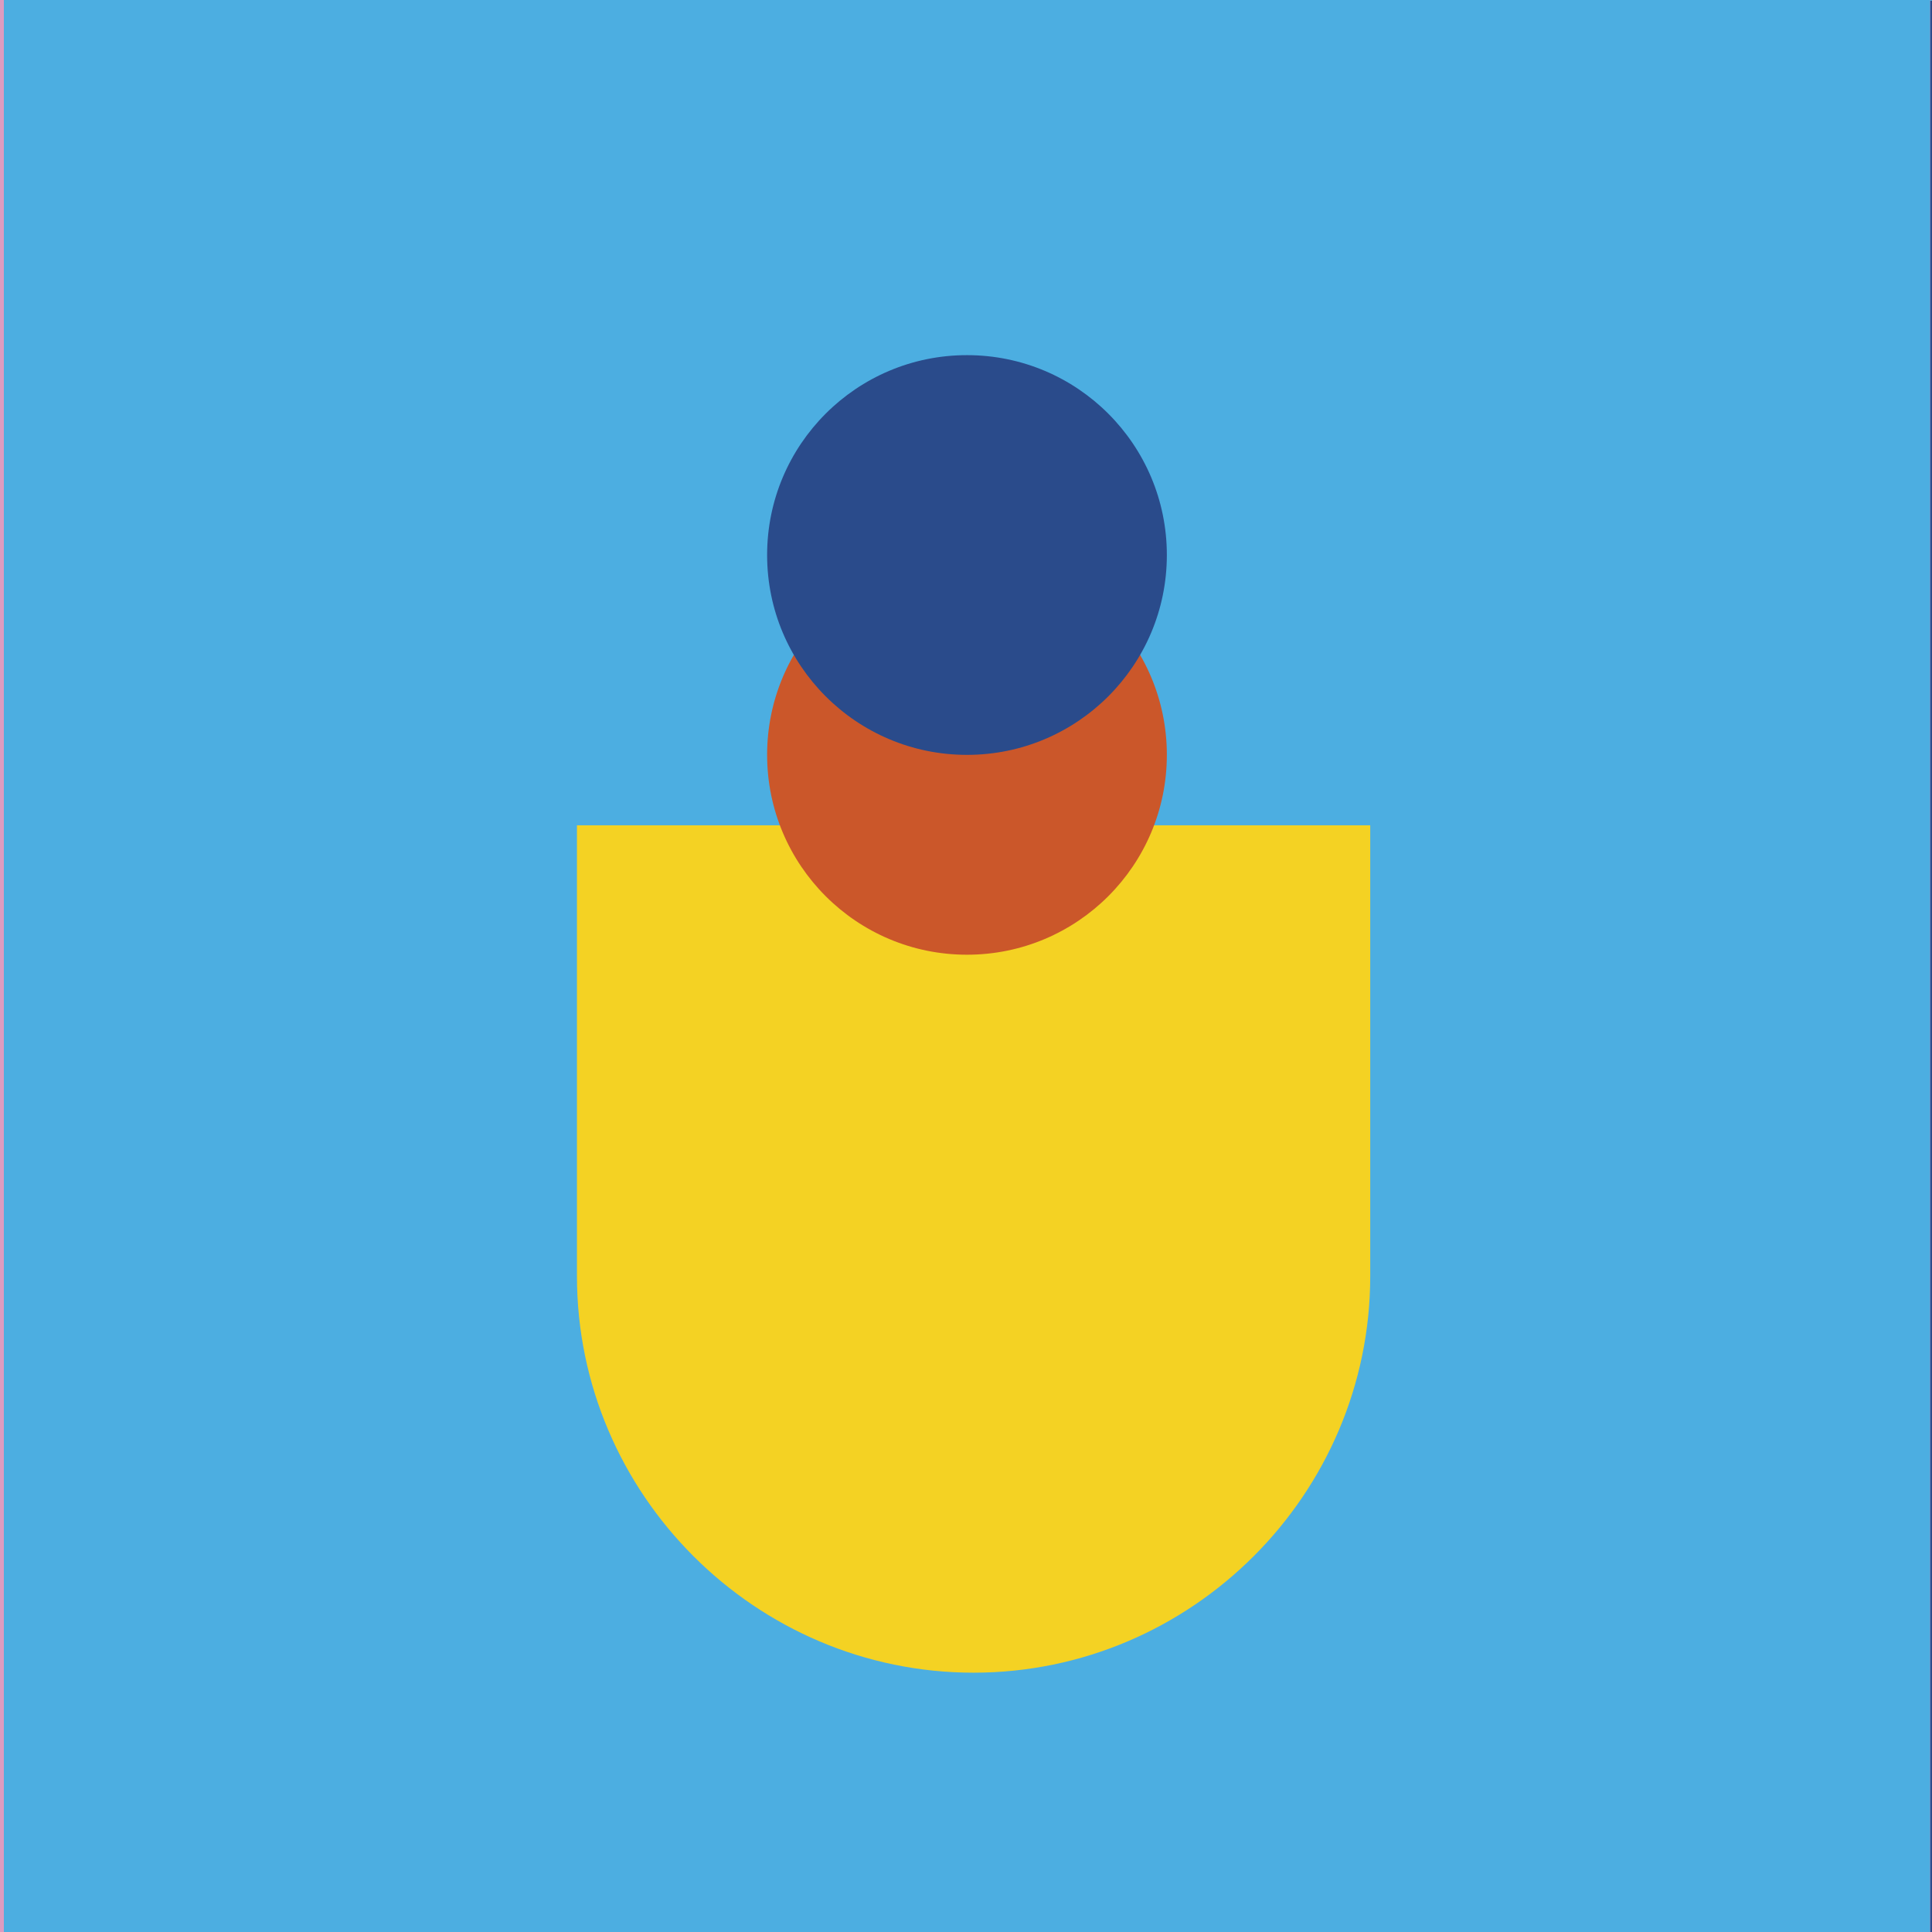 <?xml version="1.0" encoding="UTF-8"?>
<svg xmlns="http://www.w3.org/2000/svg" viewBox="0 0 1000 1000">
  <rect x="0" y="0" width="1000" height="1000" fill="#333333" stroke="none"/>
  <defs>
    <style>
      .cls-1 {
        fill: #f4d223;
      }

      .cls-2 {
        fill: #fff;
      }

      .cls-3, .cls-4 {
        fill: none;
      }

      .cls-3, .cls-4, .cls-5 {
        stroke: #fff;
        stroke-miterlimit: 10;
      }

      .cls-3, .cls-5 {
        stroke-width: 6.55px;
      }

      .cls-6 {
        fill: #dc9bc0;
      }

      .cls-4 {
        stroke-width: 8.82px;
      }

      .cls-7 {
        fill: #2a4b8b;
      }

      .cls-5, .cls-8 {
        fill: #40a196;
      }

      .cls-9 {
        fill: #4caee1;
      }

      .cls-10 {
        fill: #cb572a;
      }

      .cls-11 {
        fill: #c20e20;
      }
    </style>
  </defs>
  <g id="Ebene_1" data-name="Ebene 1">
    <rect class="cls-8" x="-.51" y="2.11" width="1000" height="999.89"></rect>
    <g>
      <g id="Herz">
        <path class="cls-2" d="m342.95,175.77c-42.8,44.17-44.36,114.75-4.75,160.87l-.16.17,160.32,165.46.14-331.69c-44.7-40.58-112.86-38.87-155.55,5.19Z"></path>
        <path class="cls-11" d="m654.06,175.77c42.8,44.17,44.36,114.75,4.75,160.87l.16.17-160.32,165.46-.14-331.69c44.7-40.58,112.86-38.87,155.55,5.19Z"></path>
      </g>
      <g id="Herz-2" data-name="Herz">
        <path class="cls-11" d="m344.92,271.53c-42.8,44.17-44.36,114.75-4.75,160.87l-.16.17,160.32,165.46.14-331.69c-44.7-40.58-112.86-38.87-155.55,5.19Z"></path>
        <path class="cls-2" d="m656.02,271.53c42.8,44.17,44.36,114.75,4.75,160.87l.16.17-160.32,165.46-.14-331.69c44.7-40.58,112.86-38.87,155.55,5.19Z"></path>
      </g>
      <g id="Herz-3" data-name="Herz">
        <path class="cls-2" d="m344.92,403.06c-42.8,44.17-44.36,114.75-4.75,160.87l-.16.17,160.32,165.46.14-331.69c-44.7-40.58-112.86-38.87-155.55,5.19Z"></path>
        <path class="cls-11" d="m656.02,403.06c42.8,44.17,44.36,114.75,4.75,160.87l.16.17-160.32,165.46-.14-331.69c44.7-40.58,112.86-38.87,155.55,5.19Z"></path>
      </g>
      <g id="Herz-4" data-name="Herz">
        <path class="cls-11" d="m344.92,534.6c-42.8,44.17-44.36,114.75-4.75,160.87l-.16.17,160.32,165.46.14-331.69c-44.7-40.58-112.86-38.87-155.55,5.19Z"></path>
        <path class="cls-2" d="m656.02,534.6c42.8,44.17,44.36,114.75,4.75,160.87l.16.17-160.32,165.46-.14-331.69c44.7-40.58,112.86-38.87,155.55,5.19Z"></path>
      </g>
    </g>
  </g>
  <g id="Ebene_2" data-name="Ebene 2">
    <rect class="cls-7" x=".51" y="2.11" width="1000" height="999.89"></rect>
    <path class="cls-2" d="m552.27,289.94c.33-.07.67-.11,1-.18,31.54-6.6,56.98-38.98,70.94-66.34,5.45-10.67,9.56-22.71,9.14-34.84-.04-1.2-.38-11.14-2.19-11.57-4.83-1.14-9.69-2.14-14.5-3.3-9.1-2.19-17.84-5.88-25.78-10.84-8.07-5.04-14.75-11.64-23.95-14.79-16.68-5.73-29.56,5.69-43.84,14.1-34.69,20.43-34.7,19.04-49.38,40.97l-23.08,21.37c0-31.65-24.87-57.5-56.14-59.06v-.08s-2.99,0-2.99,0h0s-29.8,0-29.8,0l3.85-5c2.92.91,13.07-1.35,24.7-5.67,13.37-4.96,23.63-10.74,22.91-12.91-.72-2.17-12.14.09-25.52,5.04-7.42,2.75-13.86,5.75-18.02,8.25l10.22-13.26c3.12.56,12.93-2.51,24.02-7.7,12.92-6.04,22.66-12.65,21.77-14.76-.9-2.1-12.1,1.09-25.02,7.13-6.16,2.88-11.59,5.89-15.49,8.48l6.51-8.45c3.13-1.17,10.25-8.35,17.52-17.92,8.63-11.35,14.2-21.73,12.42-23.18-1.77-1.45-10.21,6.58-18.84,17.94-6.83,8.98-11.72,17.33-12.6,21.16l-9.25,12c1.51-4.52,2.97-12.03,3.84-20.63,1.45-14.19.78-25.94-1.49-26.25-2.27-.31-5.28,10.94-6.72,25.13-1.35,13.26-.86,24.38,1.06,26.04l-11.31,14.67c1.56-4.47,3.07-12.18,3.97-21.03,1.45-14.19.78-25.94-1.49-26.25-2.27-.31-5.28,10.94-6.72,25.13-1.38,13.53-.84,24.82,1.18,26.11l-4.55,5.91h-6.27c0,2.48.26,4.9.67,7.27l-13.29,17.24c-.41.53-.31,1.28.22,1.69.22.17.48.25.73.25.36,0,.72-.16.95-.47l12.05-15.63c4.38,17.3,19.44,30.31,37.78,31.61v11.04s0,55.4,0,55.4v8.35s.37,0,.37,0c4.25,51.52,47.37,92.01,99.99,92.01h153.63s0-52.65,0-52.65l-93.22-31.53Z"></path>
    <g>
      <rect class="cls-1" x="-.08" y="504.16" width="999.53" height="498.3"></rect>
      <g id="Menschenrechte">
        <path d="m.47,502.43v500.04h264.84H117.45s0-169.32,0-169.32h.26c0-13.4,9.37-24.36,20.82-24.36h105.67c11.45,0,20.82,10.96,20.82,24.36h0s.26,0,.26,0v169.32s83.74,0,83.74,0v-188c0-83.2,68.03-151.27,151.19-151.27h0c83.15,0,151.19,68.07,151.19,151.27v188h230.86-147.85v-169.32h.26c0-13.4,9.37-24.36,20.82-24.36h105.67c11.45,0,20.82,10.96,20.82,24.36h0s.26,0,.26,0v169.32h117.72v-500.04H.47Z"></path>
        <line class="cls-4" x1="35.23" y1="600.15" x2="164" y2="600.15"></line>
        <line class="cls-4" x1="236.11" y1="600.15" x2="364.89" y2="600.15"></line>
        <line class="cls-4" x1="436.99" y1="600.15" x2="565.77" y2="600.15"></line>
        <line class="cls-4" x1="637.87" y1="600.15" x2="766.65" y2="600.15"></line>
        <line class="cls-4" x1="838.76" y1="600.15" x2="967.53" y2="600.15"></line>
      </g>
    </g>
  </g>
  <g id="Ebene_4" data-name="Ebene 4">
    <rect class="cls-9" x="2.2" y="-1.28" width="1001" height="1003"></rect>
    <g>
      <rect class="cls-9" x="222.34" y="79.21" width="561.34" height="842.01"></rect>
      <g id="Kongresshalle">
        <path class="cls-1" d="m726.33,423.44h-190.63v116.65h111.22v171.64c0,32.63-12.86,63.46-36.2,86.8-23.34,23.34-54.17,36.2-86.8,36.2h-33.91c-32.63,0-63.46-12.86-86.8-36.2-23.34-23.34-36.2-54.17-36.2-86.8v-171.64h102.59v-116.65h-229.41v116.65h47.42v171.64c0,111.32,91.08,202.41,202.41,202.41h33.91c111.32,0,202.41-91.08,202.41-202.41v-171.64h38.79v-116.65h-38.79Z"></path>
      </g>
      <g>
        <path class="cls-6" d="m755.65,133.67c-10.31,0-15.52-6.75-19.32-11.68-3.66-4.74-5.37-6.54-8.79-6.54s-5.13,1.79-8.79,6.54c-3.8,4.93-9.01,11.68-19.32,11.68s-15.52-6.75-19.32-11.68c-3.66-4.74-5.37-6.54-8.79-6.54s-5.13,1.79-8.79,6.54c-3.8,4.93-9.01,11.68-19.32,11.68-10.31,0-15.52-6.75-19.32-11.68-3.66-4.74-5.37-6.54-8.79-6.54s-5.13,1.79-8.79,6.54c-3.8,4.93-9.01,11.68-19.32,11.68s-15.52-6.75-19.32-11.68c-3.66-4.74-5.37-6.54-8.79-6.54s-5.13,1.79-8.79,6.54c-3.8,4.93-9.01,11.68-19.32,11.68s-15.52-6.75-19.32-11.68c-3.66-4.74-5.37-6.54-8.79-6.54s-5.13,1.79-8.79,6.54c-3.8,4.93-9.01,11.68-19.32,11.68s-15.52-6.75-19.32-11.68c-3.66-4.74-5.37-6.54-8.79-6.54s-5.13,1.79-8.79,6.54c-3.8,4.93-9.01,11.68-19.32,11.68s-15.52-6.75-19.32-11.68c-3.66-4.74-5.37-6.54-8.79-6.54s-5.13,1.79-8.79,6.54c-3.8,4.93-9.01,11.68-19.32,11.68s-15.52-6.75-19.32-11.68c-3.66-4.74-5.37-6.54-8.79-6.54s-5.13,1.79-8.79,6.54c-3.8,4.93-9.01,11.68-19.32,11.68s-15.51-6.75-19.32-11.68c-3.66-4.74-5.37-6.54-8.79-6.54s-5.13,1.79-8.79,6.54c-3.8,4.93-9.01,11.68-19.32,11.68s-15.51-6.75-19.32-11.68c-3.66-4.74-5.36-6.54-8.79-6.54v-13.01c10.31,0,15.51,6.75,19.32,11.68,3.66,4.74,5.36,6.54,8.79,6.54s5.13-1.79,8.79-6.54c3.8-4.93,9.01-11.68,19.32-11.68s15.51,6.75,19.32,11.68c3.66,4.74,5.36,6.54,8.79,6.54s5.13-1.79,8.79-6.54c3.8-4.93,9.01-11.68,19.32-11.68s15.52,6.75,19.32,11.68c3.66,4.74,5.37,6.54,8.79,6.54s5.13-1.79,8.79-6.54c3.8-4.93,9.01-11.68,19.32-11.68s15.52,6.75,19.32,11.68c3.66,4.74,5.37,6.54,8.79,6.54s5.13-1.79,8.79-6.54c3.8-4.93,9.01-11.68,19.32-11.68s15.52,6.75,19.32,11.68c3.66,4.74,5.37,6.54,8.79,6.54s5.13-1.79,8.79-6.54c3.8-4.93,9.01-11.68,19.32-11.68s15.52,6.75,19.32,11.68c3.66,4.74,5.37,6.54,8.79,6.54s5.13-1.79,8.79-6.54c3.8-4.93,9.01-11.68,19.32-11.68s15.52,6.75,19.32,11.68c3.66,4.74,5.37,6.54,8.79,6.54s5.13-1.79,8.79-6.54c3.8-4.93,9.01-11.68,19.32-11.68s15.52,6.75,19.32,11.68c3.66,4.74,5.37,6.54,8.79,6.54s5.13-1.79,8.79-6.54c3.8-4.93,9.01-11.68,19.32-11.68s15.52,6.75,19.32,11.68c3.66,4.74,5.37,6.54,8.79,6.54s5.13-1.79,8.79-6.54c3.8-4.93,9.01-11.68,19.32-11.68s15.52,6.75,19.32,11.68c3.66,4.74,5.37,6.54,8.79,6.54s5.13-1.79,8.79-6.54c3.8-4.93,9.01-11.68,19.32-11.68v13.01c-3.42,0-5.13,1.79-8.79,6.54-3.8,4.93-9.01,11.68-19.32,11.68Z"></path>
        <path class="cls-6" d="m755.65,198.15c-10.31,0-15.52-6.75-19.32-11.68-3.66-4.74-5.37-6.54-8.79-6.54s-5.13,1.79-8.79,6.54c-3.8,4.93-9.01,11.68-19.32,11.68s-15.52-6.75-19.32-11.68c-3.66-4.74-5.37-6.54-8.79-6.54s-5.13,1.79-8.79,6.54c-3.8,4.93-9.01,11.68-19.32,11.68s-15.52-6.75-19.32-11.68c-3.66-4.74-5.37-6.54-8.79-6.54s-5.13,1.79-8.79,6.54c-3.8,4.93-9.01,11.68-19.32,11.68s-15.52-6.75-19.32-11.68c-3.66-4.74-5.37-6.54-8.79-6.54s-5.13,1.79-8.79,6.54c-3.8,4.93-9.01,11.68-19.32,11.68s-15.52-6.75-19.32-11.68c-3.66-4.74-5.37-6.54-8.79-6.54s-5.13,1.79-8.79,6.54c-3.8,4.93-9.01,11.68-19.32,11.68s-15.52-6.75-19.32-11.68c-3.66-4.74-5.37-6.54-8.79-6.54s-5.13,1.79-8.79,6.54c-3.8,4.93-9.01,11.68-19.32,11.68s-15.52-6.75-19.32-11.68c-3.66-4.74-5.37-6.54-8.79-6.54s-5.13,1.79-8.79,6.54c-3.8,4.93-9.01,11.68-19.32,11.68s-15.52-6.75-19.32-11.68c-3.66-4.74-5.37-6.54-8.79-6.54s-5.13,1.79-8.79,6.54c-3.8,4.93-9.01,11.68-19.32,11.68s-15.51-6.75-19.32-11.68c-3.66-4.74-5.36-6.54-8.79-6.54s-5.13,1.79-8.79,6.54c-3.8,4.93-9.01,11.68-19.32,11.68s-15.51-6.75-19.32-11.68c-3.66-4.74-5.36-6.54-8.79-6.54v-13.01c10.31,0,15.51,6.75,19.32,11.68,3.66,4.74,5.36,6.54,8.79,6.54s5.13-1.79,8.79-6.54c3.8-4.93,9.01-11.68,19.32-11.68s15.52,6.75,19.32,11.68c3.66,4.74,5.36,6.54,8.79,6.54s5.13-1.79,8.79-6.54c3.8-4.93,9.01-11.68,19.32-11.68s15.52,6.75,19.32,11.68c3.66,4.74,5.37,6.54,8.79,6.54s5.13-1.79,8.79-6.54c3.8-4.93,9.01-11.68,19.32-11.68s15.52,6.75,19.32,11.68c3.66,4.74,5.37,6.54,8.79,6.54s5.13-1.79,8.79-6.54c3.8-4.93,9.01-11.68,19.32-11.68s15.52,6.75,19.32,11.68c3.66,4.74,5.37,6.54,8.79,6.54s5.13-1.79,8.79-6.54c3.8-4.93,9.01-11.68,19.32-11.68s15.52,6.75,19.32,11.68c3.66,4.74,5.37,6.54,8.79,6.54s5.13-1.79,8.79-6.54c3.8-4.93,9.01-11.68,19.32-11.68s15.52,6.75,19.32,11.68c3.66,4.74,5.37,6.54,8.79,6.54s5.13-1.79,8.79-6.54c3.8-4.93,9.01-11.68,19.32-11.68s15.52,6.75,19.32,11.68c3.66,4.74,5.37,6.54,8.79,6.54s5.13-1.79,8.79-6.54c3.8-4.93,9.01-11.68,19.32-11.68s15.52,6.75,19.32,11.68c3.66,4.74,5.37,6.54,8.79,6.54s5.13-1.79,8.79-6.54c3.8-4.93,9.01-11.68,19.32-11.68s15.52,6.75,19.32,11.68c3.66,4.74,5.37,6.54,8.79,6.54s5.13-1.79,8.79-6.54c3.8-4.93,9.01-11.68,19.32-11.68v13.01c-3.42,0-5.13,1.79-8.79,6.54-3.8,4.93-9.01,11.68-19.32,11.68Z"></path>
        <path class="cls-6" d="m755.65,262.64c-10.31,0-15.52-6.75-19.32-11.68-3.66-4.74-5.37-6.54-8.79-6.54s-5.13,1.79-8.79,6.54c-3.8,4.93-9.01,11.68-19.32,11.68s-15.52-6.75-19.32-11.68c-3.66-4.74-5.37-6.54-8.79-6.54s-5.13,1.79-8.79,6.54c-3.8,4.93-9.01,11.68-19.32,11.68s-15.52-6.75-19.32-11.68c-3.66-4.74-5.37-6.54-8.79-6.54s-5.13,1.79-8.79,6.54c-3.8,4.93-9.01,11.68-19.32,11.68s-15.52-6.75-19.32-11.68c-3.66-4.74-5.37-6.54-8.79-6.54s-5.13,1.79-8.79,6.54c-3.8,4.93-9.01,11.68-19.32,11.68s-15.52-6.75-19.32-11.68c-3.66-4.74-5.37-6.54-8.79-6.54s-5.13,1.79-8.79,6.54c-3.8,4.93-9.01,11.68-19.32,11.68s-15.52-6.75-19.32-11.68c-3.66-4.74-5.37-6.54-8.79-6.54s-5.13,1.79-8.79,6.54c-3.8,4.93-9.01,11.68-19.32,11.68s-15.52-6.75-19.32-11.68c-3.66-4.74-5.37-6.54-8.79-6.54s-5.13,1.79-8.79,6.54c-3.8,4.93-9.01,11.68-19.32,11.68s-15.52-6.75-19.32-11.68c-3.66-4.74-5.37-6.54-8.79-6.54s-5.13,1.79-8.79,6.54c-3.8,4.93-9.01,11.68-19.32,11.68s-15.51-6.75-19.32-11.68c-3.66-4.74-5.37-6.54-8.79-6.54s-5.13,1.79-8.79,6.54c-3.8,4.93-9.01,11.68-19.32,11.68s-15.51-6.75-19.32-11.68c-3.66-4.74-5.36-6.54-8.79-6.54v-13.01c10.31,0,15.51,6.75,19.32,11.68,3.66,4.74,5.36,6.54,8.79,6.54s5.13-1.79,8.79-6.54c3.8-4.93,9.01-11.68,19.32-11.68s15.51,6.75,19.32,11.68c3.66,4.74,5.36,6.54,8.79,6.54s5.13-1.79,8.79-6.54c3.8-4.93,9.01-11.68,19.32-11.68s15.52,6.75,19.32,11.68c3.66,4.74,5.37,6.54,8.79,6.54s5.13-1.79,8.79-6.54c3.8-4.93,9.01-11.68,19.32-11.68s15.52,6.75,19.32,11.68c3.66,4.74,5.37,6.54,8.79,6.54s5.13-1.79,8.79-6.54c3.8-4.93,9.01-11.68,19.32-11.68s15.52,6.75,19.32,11.68c3.66,4.74,5.37,6.54,8.79,6.54s5.13-1.79,8.79-6.54c3.8-4.93,9.01-11.68,19.32-11.68s15.52,6.75,19.32,11.68c3.66,4.74,5.37,6.54,8.79,6.54s5.13-1.79,8.79-6.54c3.8-4.93,9.01-11.68,19.32-11.68s15.52,6.75,19.32,11.68c3.66,4.74,5.37,6.54,8.79,6.54s5.13-1.79,8.79-6.54c3.8-4.93,9.01-11.68,19.32-11.68s15.52,6.75,19.32,11.68c3.66,4.74,5.37,6.54,8.79,6.54s5.13-1.79,8.79-6.54c3.8-4.93,9.01-11.68,19.32-11.68s15.52,6.75,19.32,11.68c3.66,4.74,5.37,6.54,8.79,6.54s5.13-1.79,8.79-6.54c3.8-4.93,9.01-11.68,19.32-11.68s15.52,6.75,19.32,11.68c3.66,4.74,5.37,6.54,8.79,6.54s5.13-1.79,8.79-6.54c3.8-4.93,9.01-11.68,19.32-11.68v13.01c-3.42,0-5.13,1.79-8.79,6.54-3.8,4.93-9.01,11.68-19.32,11.68Z"></path>
        <path class="cls-6" d="m755.65,327.13c-10.31,0-15.52-6.75-19.32-11.68-3.66-4.74-5.37-6.54-8.79-6.54s-5.13,1.79-8.79,6.54c-3.8,4.93-9.01,11.68-19.32,11.68s-15.52-6.75-19.32-11.68c-3.66-4.74-5.37-6.54-8.79-6.54s-5.13,1.79-8.79,6.54c-3.8,4.93-9.01,11.68-19.32,11.68s-15.52-6.75-19.32-11.68c-3.66-4.74-5.37-6.54-8.79-6.54s-5.13,1.79-8.79,6.54c-3.8,4.93-9.01,11.68-19.32,11.68s-15.52-6.75-19.32-11.68c-3.66-4.74-5.37-6.54-8.79-6.54s-5.13,1.79-8.79,6.54c-3.8,4.93-9.01,11.68-19.32,11.68s-15.52-6.75-19.32-11.68c-3.66-4.74-5.37-6.54-8.79-6.54s-5.13,1.79-8.79,6.54c-3.8,4.93-9.01,11.68-19.32,11.68s-15.52-6.75-19.32-11.68c-3.66-4.74-5.37-6.54-8.79-6.54s-5.13,1.79-8.79,6.54c-3.8,4.93-9.01,11.68-19.32,11.68s-15.52-6.75-19.32-11.68c-3.66-4.74-5.37-6.54-8.79-6.54s-5.13,1.79-8.79,6.54c-3.8,4.93-9.01,11.68-19.32,11.68s-15.52-6.75-19.32-11.68c-3.66-4.74-5.37-6.54-8.79-6.54s-5.13,1.79-8.79,6.54c-3.8,4.93-9.01,11.68-19.32,11.68s-15.51-6.75-19.32-11.68c-3.66-4.74-5.36-6.54-8.79-6.54s-5.13,1.79-8.79,6.54c-3.8,4.93-9.01,11.68-19.32,11.68s-15.51-6.75-19.32-11.68c-3.66-4.74-5.36-6.54-8.79-6.54v-13.01c10.31,0,15.51,6.75,19.32,11.68,3.66,4.74,5.36,6.54,8.79,6.54s5.13-1.79,8.79-6.54c3.8-4.93,9.01-11.68,19.32-11.68s15.52,6.75,19.32,11.68c3.66,4.74,5.36,6.54,8.79,6.54s5.13-1.79,8.79-6.54c3.8-4.93,9.01-11.68,19.32-11.68s15.52,6.75,19.32,11.68c3.66,4.74,5.37,6.54,8.79,6.54s5.13-1.79,8.79-6.54c3.8-4.93,9.01-11.68,19.32-11.68s15.52,6.75,19.32,11.68c3.66,4.74,5.37,6.54,8.79,6.54s5.13-1.79,8.79-6.54c3.8-4.93,9.01-11.68,19.32-11.68s15.52,6.75,19.32,11.68c3.66,4.74,5.37,6.54,8.79,6.54s5.13-1.79,8.79-6.54c3.8-4.93,9.01-11.68,19.32-11.68s15.52,6.75,19.32,11.68c3.66,4.74,5.37,6.54,8.79,6.54s5.13-1.79,8.79-6.54c3.8-4.93,9.01-11.68,19.32-11.68s15.52,6.75,19.32,11.68c3.66,4.74,5.37,6.54,8.79,6.54s5.13-1.79,8.79-6.54c3.8-4.93,9.01-11.68,19.32-11.68s15.52,6.75,19.32,11.68c3.66,4.74,5.37,6.54,8.79,6.54s5.13-1.79,8.79-6.54c3.8-4.93,9.01-11.68,19.32-11.68s15.52,6.75,19.32,11.68c3.66,4.74,5.37,6.54,8.79,6.54s5.13-1.79,8.79-6.54c3.8-4.93,9.01-11.68,19.32-11.68s15.52,6.75,19.32,11.68c3.66,4.74,5.37,6.54,8.79,6.54s5.13-1.79,8.79-6.54c3.8-4.93,9.01-11.68,19.32-11.68v13.01c-3.42,0-5.13,1.79-8.79,6.54-3.8,4.93-9.01,11.68-19.32,11.68Z"></path>
        <path class="cls-6" d="m755.65,391.61c-10.31,0-15.52-6.75-19.32-11.68-3.66-4.74-5.37-6.54-8.79-6.54s-5.13,1.79-8.79,6.54c-3.8,4.93-9.01,11.68-19.32,11.68s-15.52-6.75-19.32-11.68c-3.66-4.74-5.37-6.54-8.79-6.54s-5.13,1.79-8.79,6.54c-3.8,4.93-9.01,11.68-19.32,11.68s-15.52-6.75-19.32-11.68c-3.66-4.74-5.37-6.54-8.79-6.54s-5.13,1.79-8.79,6.54c-3.8,4.93-9.01,11.68-19.32,11.68s-15.52-6.75-19.32-11.68c-3.66-4.74-5.37-6.54-8.79-6.54s-5.13,1.79-8.79,6.54c-3.8,4.93-9.01,11.68-19.32,11.68s-15.52-6.75-19.32-11.68c-3.66-4.74-5.37-6.54-8.79-6.54s-5.13,1.79-8.79,6.54c-3.8,4.93-9.01,11.68-19.32,11.68s-15.52-6.75-19.32-11.68c-3.66-4.74-5.37-6.54-8.79-6.54s-5.13,1.79-8.79,6.54c-3.8,4.93-9.01,11.68-19.32,11.68s-15.52-6.75-19.32-11.68c-3.66-4.74-5.37-6.54-8.79-6.54s-5.13,1.79-8.79,6.54c-3.8,4.93-9.01,11.68-19.32,11.68s-15.52-6.75-19.32-11.68c-3.66-4.74-5.37-6.54-8.79-6.54s-5.13,1.79-8.79,6.54c-3.8,4.93-9.01,11.68-19.32,11.68s-15.51-6.75-19.32-11.68c-3.66-4.74-5.37-6.54-8.79-6.54s-5.13,1.79-8.79,6.54c-3.8,4.93-9.01,11.68-19.32,11.68s-15.51-6.75-19.32-11.68c-3.66-4.74-5.36-6.54-8.79-6.54v-13.01c10.31,0,15.51,6.75,19.32,11.68,3.66,4.74,5.36,6.54,8.79,6.54s5.13-1.79,8.79-6.54c3.8-4.93,9.01-11.68,19.32-11.68s15.51,6.75,19.32,11.68c3.66,4.74,5.36,6.54,8.79,6.54s5.13-1.79,8.79-6.54c3.8-4.93,9.01-11.68,19.32-11.68s15.52,6.75,19.32,11.68c3.66,4.74,5.37,6.54,8.79,6.54s5.13-1.79,8.79-6.54c3.8-4.93,9.01-11.68,19.32-11.68s15.52,6.75,19.32,11.68c3.66,4.74,5.37,6.54,8.79,6.54s5.13-1.79,8.79-6.54c3.8-4.93,9.01-11.68,19.32-11.68s15.52,6.75,19.32,11.68c3.66,4.74,5.37,6.54,8.79,6.54s5.13-1.79,8.79-6.54c3.8-4.93,9.01-11.68,19.32-11.68s15.52,6.75,19.32,11.68c3.66,4.74,5.37,6.54,8.79,6.54s5.13-1.79,8.79-6.54c3.8-4.93,9.01-11.68,19.32-11.68s15.52,6.75,19.32,11.68c3.66,4.74,5.37,6.54,8.79,6.54s5.13-1.79,8.79-6.54c3.8-4.93,9.01-11.68,19.32-11.68s15.52,6.75,19.32,11.68c3.66,4.74,5.37,6.54,8.79,6.54s5.13-1.79,8.79-6.54c3.8-4.93,9.01-11.68,19.32-11.68s15.52,6.75,19.32,11.68c3.66,4.74,5.37,6.54,8.79,6.54s5.13-1.79,8.79-6.54c3.8-4.93,9.01-11.68,19.32-11.68s15.52,6.75,19.32,11.68c3.66,4.74,5.37,6.54,8.79,6.54s5.13-1.79,8.79-6.54c3.8-4.93,9.01-11.68,19.32-11.68v13.01c-3.42,0-5.13,1.79-8.79,6.54-3.8,4.93-9.01,11.68-19.32,11.68Z"></path>
      </g>
    </g>
  </g>
  <g id="Ebene_3" data-name="Ebene 3">
    <rect class="cls-7" x="2.63" y=".37" width="999.73" height="999.73"></rect>
    <g id="Globus">
      <ellipse class="cls-5" cx="501.03" cy="496.33" rx="308.76" ry="308.64"></ellipse>
      <ellipse class="cls-5" cx="501.03" cy="496.33" rx="203.78" ry="308.64"></ellipse>
      <ellipse class="cls-5" cx="501.03" cy="496.33" rx="101.89" ry="308.64"></ellipse>
      <line class="cls-3" x1="504.44" y1="186.07" x2="504.44" y2="803.34"></line>
      <line class="cls-3" x1="811.16" y1="495.38" x2="193.65" y2="495.38"></line>
      <line class="cls-3" x1="768.9" y1="341.06" x2="233.15" y2="341.06"></line>
      <line class="cls-3" x1="769.29" y1="649.7" x2="233.15" y2="649.69"></line>
    </g>
  </g>
  <g id="Ebene_5" data-name="Ebene 5">
    <rect class="cls-6" x="-1" y="0" width="1000" height="1000"></rect>
    <g>
      <polygon class="cls-1" points="687.69 306.29 557.02 436.96 608.64 436.96 687.69 306.29"></polygon>
      <polygon class="cls-9" points="687.69 306.29 557.02 436.96 557.02 385.34 687.69 306.29"></polygon>
      <polygon class="cls-9" points="309.25 306.29 439.92 436.96 388.3 436.96 309.25 306.29"></polygon>
      <polygon class="cls-1" points="309.25 306.29 439.92 436.96 439.92 385.34 309.25 306.29"></polygon>
      <polygon class="cls-9" points="689.21 685.64 558.54 554.97 610.16 554.97 689.21 685.64"></polygon>
      <polygon class="cls-1" points="689.21 685.64 558.54 554.97 558.54 606.59 689.21 685.64"></polygon>
      <polygon class="cls-1" points="309.25 685.64 439.92 554.97 388.3 554.97 309.25 685.64"></polygon>
      <polygon class="cls-9" points="309.25 685.64 439.92 554.97 439.92 606.59 309.25 685.64"></polygon>
      <g id="Windrose">
        <polygon class="cls-1" points="499.14 126 499.14 495.59 572.14 422.58 499.14 126"></polygon>
        <polygon class="cls-9" points="499.14 126 499.14 495.59 426.13 422.58 499.14 126"></polygon>
        <polygon class="cls-1" points="499.14 865.18 499.14 495.59 426.13 568.59 499.14 865.18"></polygon>
        <polygon class="cls-9" points="499.14 865.18 499.14 495.59 572.14 568.59 499.14 865.18"></polygon>
        <polygon class="cls-1" points="129.55 495.59 499.14 495.59 426.13 422.58 129.55 495.59"></polygon>
        <polygon class="cls-9" points="129.55 495.59 499.14 495.59 426.13 568.59 129.55 495.59"></polygon>
        <polygon class="cls-1" points="868.73 495.59 499.14 495.59 572.14 568.59 868.73 495.59"></polygon>
        <polygon class="cls-9" points="868.73 495.59 499.14 495.59 572.14 422.58 868.73 495.59"></polygon>
      </g>
    </g>
  </g>
  <g id="Ebene_6" data-name="Ebene 6">
    <rect class="cls-9" x="2" y="0" width="997" height="1002"></rect>
    <path id="gold_Blumentopf" data-name="gold Blumentopf" class="cls-1" d="m298.63,660.48c0,112.92,92.38,205.3,205.3,205.3h0c112.91,0,205.3-92.38,205.3-205.3v-233.3h-410.6s0,233.3,0,233.3Z"></path>
    <circle class="cls-10" cx="500.51" cy="390.71" r="103.45"></circle>
    <circle class="cls-7" cx="500.51" cy="287.27" r="103.45"></circle>
  </g>
</svg>
